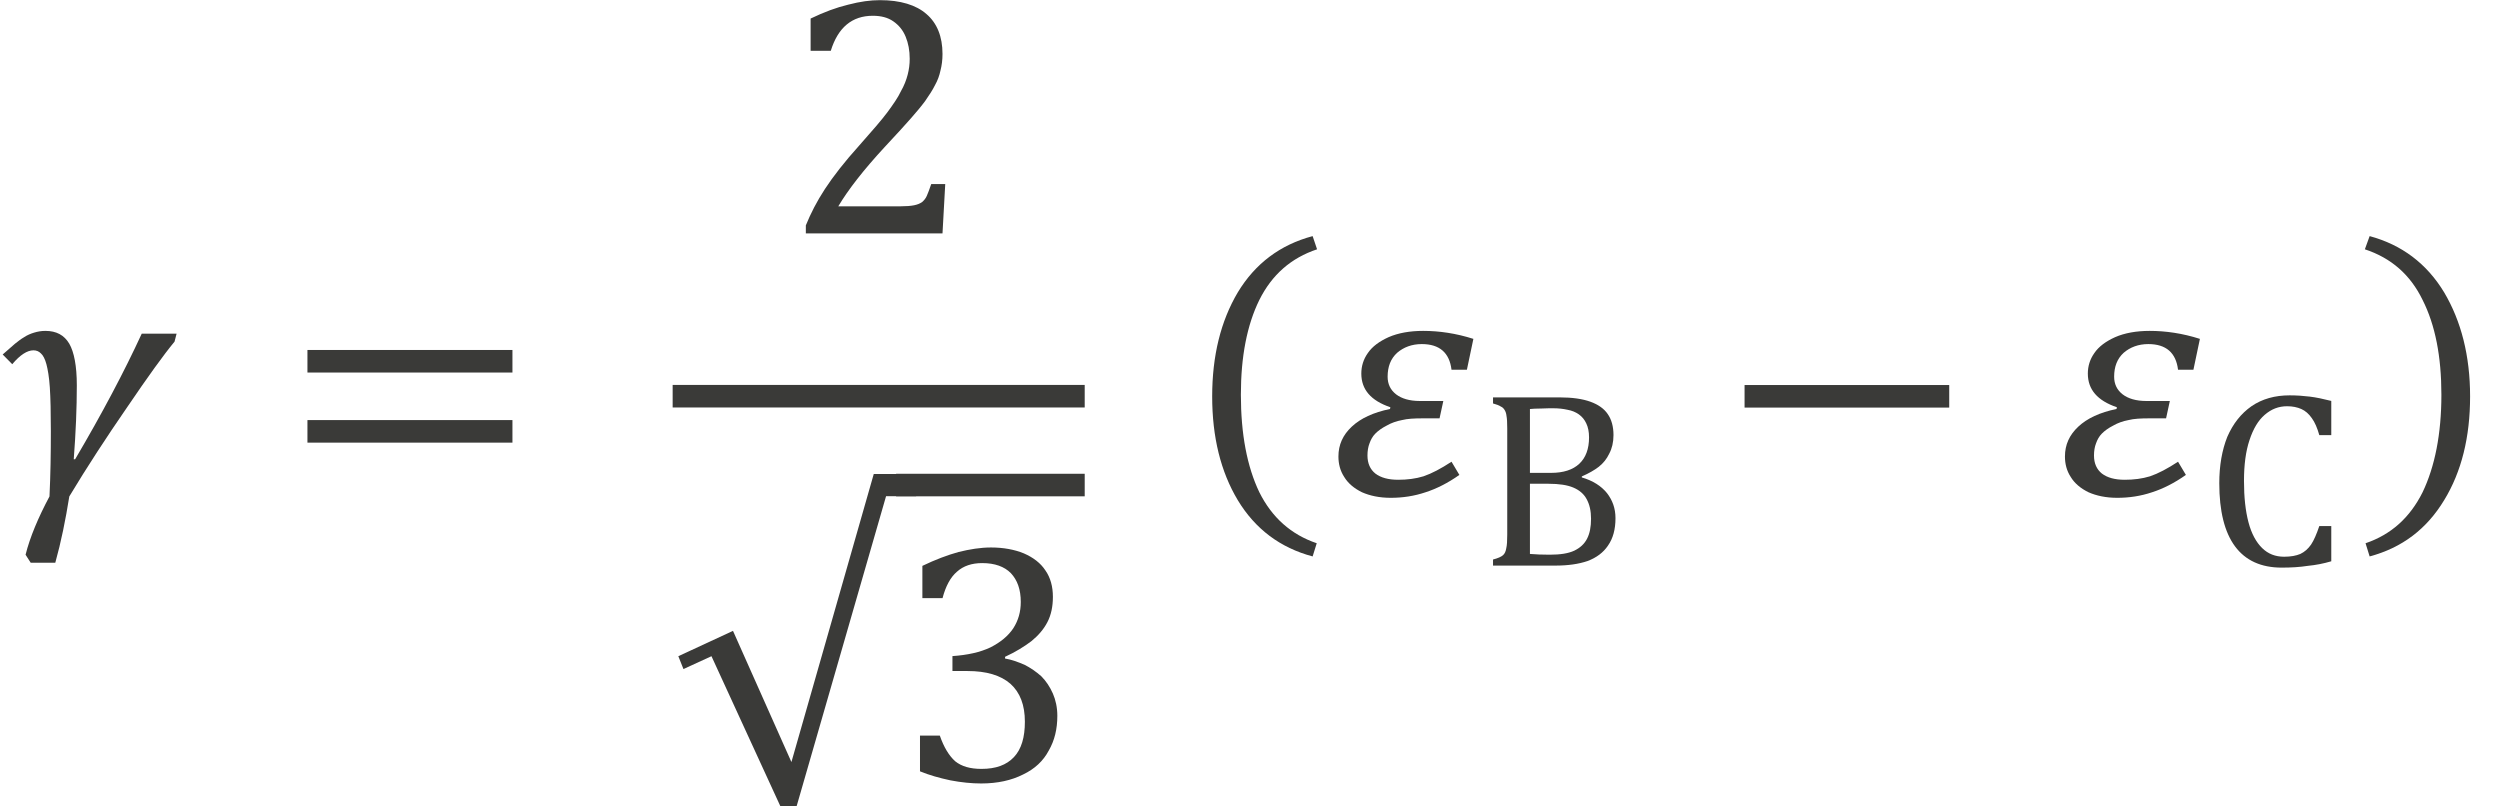 <?xml version="1.0" encoding="UTF-8" standalone="no"?>
<!-- Created with PhotoLine 24.01 (www.pl32.de) -->
<!DOCTYPE svg PUBLIC "-//W3C//DTD SVG 1.1//EN" "http://www.w3.org/Graphics/SVG/1.1/DTD/svg11.dtd">
<svg width="93" height="30" viewBox="0 0 93 30" version="1.1" xmlns="http://www.w3.org/2000/svg" xmlns:xlink="http://www.w3.org/1999/xlink">
  <g id="page1" transform="matrix(1.271 0 0 1.291 87.303 88.673)">
    <g transform="matrix(1 0 0 1 -36.581 2.846)">
      <g transform="matrix(1 0 0 1 -32.099 -57.267)">
        <path id="g0-2011" fill="#3a3a38" d="M5.1 -4.42 C4.78 -4.04 4.32 -3.41 3.72 -2.54 C3.11 -1.67 2.54 -0.81 2.02 0.04 C1.91 0.72 1.78 1.35 1.61 1.95 L0.89 1.95 L0.74 1.72 C0.87 1.21 1.11 0.65 1.44 0.04 C1.47 -0.57 1.48 -1.2 1.48 -1.84 C1.48 -2.38 1.47 -2.8 1.45 -3.1 C1.43 -3.4 1.39 -3.62 1.35 -3.77 C1.31 -3.92 1.25 -4.03 1.19 -4.08 C1.13 -4.14 1.06 -4.17 0.97 -4.17 C0.79 -4.17 0.58 -4.04 0.35 -3.77 L0.07 -4.05 C0.23 -4.19 0.35 -4.29 0.43 -4.36 C0.52 -4.43 0.61 -4.5 0.7 -4.55 C0.79 -4.61 0.89 -4.65 0.99 -4.68 C1.09 -4.71 1.2 -4.73 1.32 -4.73 C1.64 -4.73 1.87 -4.61 2.02 -4.36 C2.16 -4.12 2.24 -3.72 2.24 -3.16 C2.24 -2.51 2.21 -1.8 2.15 -1.03 L2.19 -1.03 C2.98 -2.35 3.63 -3.56 4.14 -4.65 L5.16 -4.65 Z"/>
      </g>
      <g transform="matrix(1 0 0 1 -23.829 -57.267)">
        <path id="g0-3404" fill="#3a3a38" d="M0.72 -3.53 L0.72 -4.18 L6.72 -4.18 L6.72 -3.53 Z M0.72 -1.51 L0.72 -2.16 L6.72 -2.16 L6.72 -1.51 Z M6.92 -2.85"/>
      </g>
      <g transform="matrix(1 0 0 1 -9.152 -64.807)">
        <path id="g0-884" fill="#3a3a38" d="M3.41 -0.78 C3.57 -0.78 3.7 -0.79 3.8 -0.81 C3.9 -0.83 3.97 -0.86 4.03 -0.9 C4.09 -0.95 4.14 -1.01 4.17 -1.08 C4.2 -1.15 4.25 -1.27 4.3 -1.42 L4.71 -1.42 L4.63 0 L0.63 0 L0.63 -0.23 C0.77 -0.57 0.95 -0.92 1.19 -1.28 C1.43 -1.64 1.76 -2.06 2.2 -2.54 C2.57 -2.95 2.85 -3.27 3.01 -3.48 C3.19 -3.72 3.33 -3.92 3.41 -4.09 C3.51 -4.26 3.57 -4.42 3.61 -4.57 C3.65 -4.72 3.67 -4.87 3.67 -5.03 C3.67 -5.27 3.63 -5.48 3.55 -5.67 C3.47 -5.86 3.35 -6 3.19 -6.11 C3.03 -6.22 2.83 -6.27 2.59 -6.27 C1.98 -6.27 1.57 -5.93 1.36 -5.26 L0.77 -5.26 L0.77 -6.19 C1.17 -6.38 1.53 -6.51 1.87 -6.59 C2.22 -6.68 2.52 -6.72 2.8 -6.72 C3.4 -6.72 3.86 -6.58 4.16 -6.32 C4.47 -6.06 4.63 -5.67 4.63 -5.17 C4.63 -5 4.61 -4.84 4.57 -4.69 C4.54 -4.55 4.49 -4.41 4.41 -4.27 C4.34 -4.13 4.24 -3.98 4.12 -3.81 C4 -3.65 3.86 -3.49 3.71 -3.32 C3.56 -3.15 3.3 -2.87 2.94 -2.49 C2.32 -1.83 1.87 -1.26 1.58 -0.78 Z"/>
      </g>
    </g>
    <rect transform="matrix(1 0 0 1 -36.581 2.846)" fill="#3a3a38" x="-12.42" y="-60.44" width="12.06" height="0.65"/>
    <g transform="matrix(1 0 0 1 -36.581 2.846)">
      <g transform="matrix(1 0 0 1 -12.424 -48.703)">
        <path id="g0-958" fill="#3a3a38" d="M1.77 -4.65 L3.48 -0.87 L5.89 -9.17 L7.13 -9.17 L7.13 -8.53 L6.25 -8.53 L3.63 0.41 L3.16 0.41 L1.14 -3.92 L0.32 -3.55 L0.17 -3.92 Z"/>
      </g>
    </g>
    <rect transform="matrix(1 0 0 1 -36.581 2.846)" fill="#3a3a38" x="-5.88" y="-57.88" width="5.52" height="0.65"/>
    <g transform="matrix(1 0 0 1 -36.581 2.846)">
      <g transform="matrix(1 0 0 1 -5.881 -49.036)">
        <path id="g0-885" fill="#3a3a38" d="M0.77 -5.26 L0.77 -6.19 C1.15 -6.37 1.5 -6.5 1.83 -6.59 C2.16 -6.67 2.47 -6.72 2.78 -6.72 C3.14 -6.72 3.47 -6.66 3.74 -6.55 C4.02 -6.43 4.23 -6.27 4.37 -6.06 C4.52 -5.85 4.59 -5.59 4.59 -5.3 C4.59 -5.02 4.54 -4.78 4.43 -4.57 C4.32 -4.36 4.16 -4.18 3.96 -4.02 C3.76 -3.87 3.5 -3.71 3.19 -3.57 L3.19 -3.52 C3.38 -3.49 3.57 -3.42 3.76 -3.34 C3.94 -3.25 4.1 -3.14 4.25 -3.01 C4.39 -2.87 4.5 -2.71 4.59 -2.51 C4.67 -2.33 4.72 -2.11 4.72 -1.87 C4.72 -1.49 4.64 -1.16 4.47 -0.87 C4.31 -0.57 4.06 -0.34 3.72 -0.18 C3.38 -0.01 2.97 0.08 2.49 0.08 C2.21 0.08 1.91 0.05 1.59 -0.01 C1.26 -0.08 0.97 -0.16 0.7 -0.27 L0.7 -1.3 L1.28 -1.3 C1.4 -0.96 1.55 -0.72 1.73 -0.56 C1.92 -0.41 2.17 -0.34 2.5 -0.34 C2.92 -0.34 3.23 -0.45 3.45 -0.68 C3.67 -0.91 3.77 -1.25 3.77 -1.7 C3.77 -2.18 3.63 -2.54 3.35 -2.79 C3.06 -3.04 2.64 -3.16 2.09 -3.16 L1.65 -3.16 L1.65 -3.59 C2.09 -3.62 2.46 -3.7 2.76 -3.84 C3.06 -3.99 3.28 -4.17 3.43 -4.39 C3.58 -4.62 3.65 -4.87 3.65 -5.15 C3.65 -5.51 3.55 -5.78 3.36 -5.98 C3.17 -6.17 2.89 -6.27 2.52 -6.27 C2.22 -6.27 1.97 -6.19 1.78 -6.02 C1.59 -5.86 1.45 -5.6 1.36 -5.26 Z"/>
      </g>
      <g transform="matrix(1 0 0 1 2.491 -57.698)">
        <path id="g0-4666" fill="#3a3a38" d="M1.72 -2.46 C1.72 -1.33 1.9 -0.39 2.26 0.35 C2.63 1.08 3.19 1.57 3.94 1.82 L3.82 2.2 C2.87 1.95 2.14 1.41 1.63 0.58 C1.13 -0.24 0.88 -1.24 0.88 -2.41 C0.88 -3.58 1.13 -4.58 1.63 -5.41 C2.14 -6.24 2.87 -6.78 3.82 -7.03 L3.95 -6.65 C3.19 -6.4 2.63 -5.92 2.26 -5.19 C1.9 -4.47 1.72 -3.56 1.72 -2.46 Z"/>
      </g>
      <g transform="matrix(1 0 0 1 6.626 -57.267)">
        <path id="g0-2013" fill="#3a3a38" d="M4.2 -3.61 L3.75 -3.61 C3.69 -4.1 3.4 -4.35 2.88 -4.35 C2.59 -4.35 2.35 -4.26 2.16 -4.1 C1.97 -3.93 1.88 -3.7 1.88 -3.41 C1.88 -3.2 1.96 -3.03 2.13 -2.9 C2.29 -2.78 2.52 -2.71 2.82 -2.71 L3.51 -2.71 L3.4 -2.21 L2.91 -2.21 C2.66 -2.21 2.46 -2.2 2.3 -2.16 C2.14 -2.13 1.99 -2.08 1.85 -2 C1.71 -1.93 1.6 -1.85 1.52 -1.77 C1.44 -1.69 1.39 -1.6 1.35 -1.49 C1.31 -1.39 1.29 -1.27 1.29 -1.14 C1.29 -0.91 1.37 -0.74 1.52 -0.62 C1.68 -0.5 1.9 -0.44 2.19 -0.44 C2.45 -0.44 2.7 -0.47 2.93 -0.54 C3.17 -0.62 3.44 -0.76 3.75 -0.96 L3.98 -0.58 C3.65 -0.35 3.31 -0.18 2.99 -0.08 C2.66 0.03 2.32 0.08 1.97 0.08 C1.64 0.08 1.36 0.02 1.13 -0.08 C0.9 -0.19 0.72 -0.34 0.61 -0.52 C0.49 -0.7 0.44 -0.9 0.44 -1.11 C0.44 -1.45 0.57 -1.73 0.83 -1.97 C1.09 -2.21 1.46 -2.38 1.95 -2.48 L1.96 -2.53 C1.39 -2.72 1.11 -3.04 1.11 -3.5 C1.11 -3.71 1.17 -3.91 1.3 -4.09 C1.43 -4.28 1.64 -4.43 1.91 -4.55 C2.19 -4.67 2.53 -4.73 2.92 -4.73 C3.39 -4.73 3.88 -4.66 4.39 -4.5 Z"/>
      </g>
      <g transform="matrix(1 0 0 1 11.16 -55.234)">
        <g transform="matrix(0.73 0 0 0.73 0 0)">
          <path id="g0-5" fill="#3a3a38" d="M0.59 0 L0.59 -0.24 C0.79 -0.29 0.92 -0.35 0.99 -0.41 C1.06 -0.47 1.1 -0.56 1.12 -0.68 C1.15 -0.8 1.16 -0.98 1.16 -1.22 L1.16 -5.42 C1.16 -5.65 1.15 -5.81 1.13 -5.91 C1.12 -6.01 1.09 -6.09 1.05 -6.15 C1.01 -6.21 0.97 -6.25 0.9 -6.28 C0.84 -6.32 0.74 -6.36 0.59 -6.4 L0.59 -6.64 L3.25 -6.64 C3.77 -6.64 4.18 -6.58 4.49 -6.47 C4.8 -6.36 5.04 -6.2 5.19 -5.98 C5.34 -5.77 5.42 -5.49 5.42 -5.15 C5.42 -4.87 5.36 -4.62 5.25 -4.42 C5.15 -4.21 5.01 -4.04 4.83 -3.9 C4.66 -3.77 4.43 -3.64 4.15 -3.52 L4.15 -3.48 C4.6 -3.35 4.93 -3.14 5.16 -2.86 C5.38 -2.58 5.5 -2.26 5.5 -1.87 C5.5 -1.43 5.4 -1.07 5.2 -0.79 C5.01 -0.51 4.73 -0.31 4.38 -0.18 C4.02 -0.06 3.6 0 3.09 0 Z M2.92 -3.66 C3.41 -3.66 3.79 -3.78 4.05 -4.02 C4.31 -4.26 4.44 -4.61 4.44 -5.06 C4.44 -5.28 4.4 -5.47 4.33 -5.61 C4.26 -5.76 4.16 -5.88 4.03 -5.97 C3.9 -6.06 3.75 -6.12 3.58 -6.15 C3.4 -6.19 3.21 -6.21 3.01 -6.21 C2.88 -6.21 2.72 -6.21 2.52 -6.2 C2.32 -6.2 2.17 -6.19 2.07 -6.18 L2.07 -3.66 Z M2.07 -0.46 C2.3 -0.44 2.57 -0.43 2.86 -0.43 C3.29 -0.43 3.61 -0.48 3.85 -0.59 C4.08 -0.7 4.25 -0.85 4.36 -1.06 C4.47 -1.27 4.52 -1.53 4.52 -1.85 C4.52 -2.16 4.46 -2.42 4.34 -2.63 C4.23 -2.83 4.05 -2.98 3.81 -3.08 C3.57 -3.18 3.24 -3.23 2.82 -3.23 L2.07 -3.23 Z"/>
        </g>
      </g>
      <g transform="matrix(1 0 0 1 18.233 -57.267)">
        <rect id="g0-3398" fill="#3a3a38" x="0.72" y="-3.17" width="5.99" height="0.65"/>
      </g>
      <g transform="matrix(1 0 0 1 27.89 -57.267)">
        <path id="g0-2013" fill="#3a3a38" d="M4.2 -3.61 L3.75 -3.61 C3.69 -4.1 3.4 -4.35 2.88 -4.35 C2.59 -4.35 2.35 -4.26 2.16 -4.1 C1.97 -3.93 1.88 -3.7 1.88 -3.41 C1.88 -3.2 1.96 -3.03 2.13 -2.9 C2.29 -2.78 2.52 -2.71 2.82 -2.71 L3.51 -2.71 L3.4 -2.21 L2.91 -2.21 C2.66 -2.21 2.46 -2.2 2.3 -2.16 C2.14 -2.13 1.99 -2.08 1.85 -2 C1.71 -1.93 1.6 -1.85 1.52 -1.77 C1.44 -1.69 1.39 -1.6 1.35 -1.49 C1.31 -1.39 1.29 -1.27 1.29 -1.14 C1.29 -0.91 1.37 -0.74 1.52 -0.62 C1.68 -0.5 1.9 -0.44 2.19 -0.44 C2.45 -0.44 2.7 -0.47 2.93 -0.54 C3.17 -0.62 3.44 -0.76 3.75 -0.96 L3.98 -0.58 C3.65 -0.35 3.31 -0.18 2.99 -0.08 C2.66 0.03 2.32 0.08 1.97 0.08 C1.64 0.08 1.36 0.02 1.13 -0.08 C0.9 -0.19 0.72 -0.34 0.61 -0.52 C0.49 -0.7 0.44 -0.9 0.44 -1.11 C0.44 -1.45 0.57 -1.73 0.83 -1.97 C1.09 -2.21 1.46 -2.38 1.95 -2.48 L1.96 -2.53 C1.39 -2.72 1.11 -3.04 1.11 -3.5 C1.11 -3.71 1.17 -3.91 1.3 -4.09 C1.43 -4.28 1.64 -4.43 1.91 -4.55 C2.19 -4.67 2.53 -4.73 2.92 -4.73 C3.39 -4.73 3.88 -4.66 4.39 -4.5 Z"/>
      </g>
      <g transform="matrix(1 0 0 1 32.424 -55.234)">
        <g transform="matrix(0.73 0 0 0.73 0 0)">
          <path id="g0-6" fill="#3a3a38" d="M5.07 -6.5 L5.07 -5.15 L4.59 -5.15 C4.51 -5.43 4.41 -5.66 4.29 -5.82 C4.17 -5.99 4.03 -6.11 3.87 -6.18 C3.71 -6.25 3.52 -6.29 3.3 -6.29 C2.96 -6.29 2.67 -6.18 2.4 -5.95 C2.14 -5.73 1.94 -5.4 1.79 -4.95 C1.64 -4.51 1.57 -3.97 1.57 -3.34 C1.57 -2.7 1.63 -2.16 1.75 -1.71 C1.87 -1.26 2.06 -0.92 2.3 -0.69 C2.54 -0.46 2.83 -0.35 3.18 -0.35 C3.45 -0.35 3.66 -0.39 3.83 -0.46 C4 -0.54 4.14 -0.66 4.26 -0.83 C4.37 -0.99 4.48 -1.24 4.59 -1.56 L5.07 -1.56 L5.07 -0.17 C4.76 -0.08 4.45 -0.02 4.13 0.01 C3.81 0.06 3.46 0.08 3.08 0.08 C2.26 0.08 1.63 -0.2 1.21 -0.76 C0.79 -1.32 0.58 -2.15 0.58 -3.25 C0.58 -3.95 0.69 -4.56 0.9 -5.08 C1.13 -5.6 1.45 -6 1.87 -6.29 C2.3 -6.58 2.81 -6.72 3.4 -6.72 C3.69 -6.72 3.96 -6.7 4.21 -6.67 C4.46 -6.64 4.75 -6.58 5.07 -6.5 Z"/>
        </g>
      </g>
      <g transform="matrix(1 0 0 1 36.928 -57.698)">
        <path id="g0-4667" fill="#3a3a38" d="M2.42 -2.46 C2.42 -3.56 2.24 -4.47 1.87 -5.19 C1.51 -5.92 0.95 -6.4 0.18 -6.65 L0.32 -7.03 C1.26 -6.78 1.99 -6.24 2.5 -5.41 C3 -4.58 3.26 -3.58 3.26 -2.41 C3.26 -1.24 3.01 -0.24 2.5 0.58 C1.99 1.41 1.27 1.95 0.32 2.2 L0.2 1.82 C0.95 1.57 1.5 1.08 1.87 0.35 C2.23 -0.39 2.42 -1.33 2.42 -2.46 Z"/>
      </g>
    </g>
  </g>
</svg>
